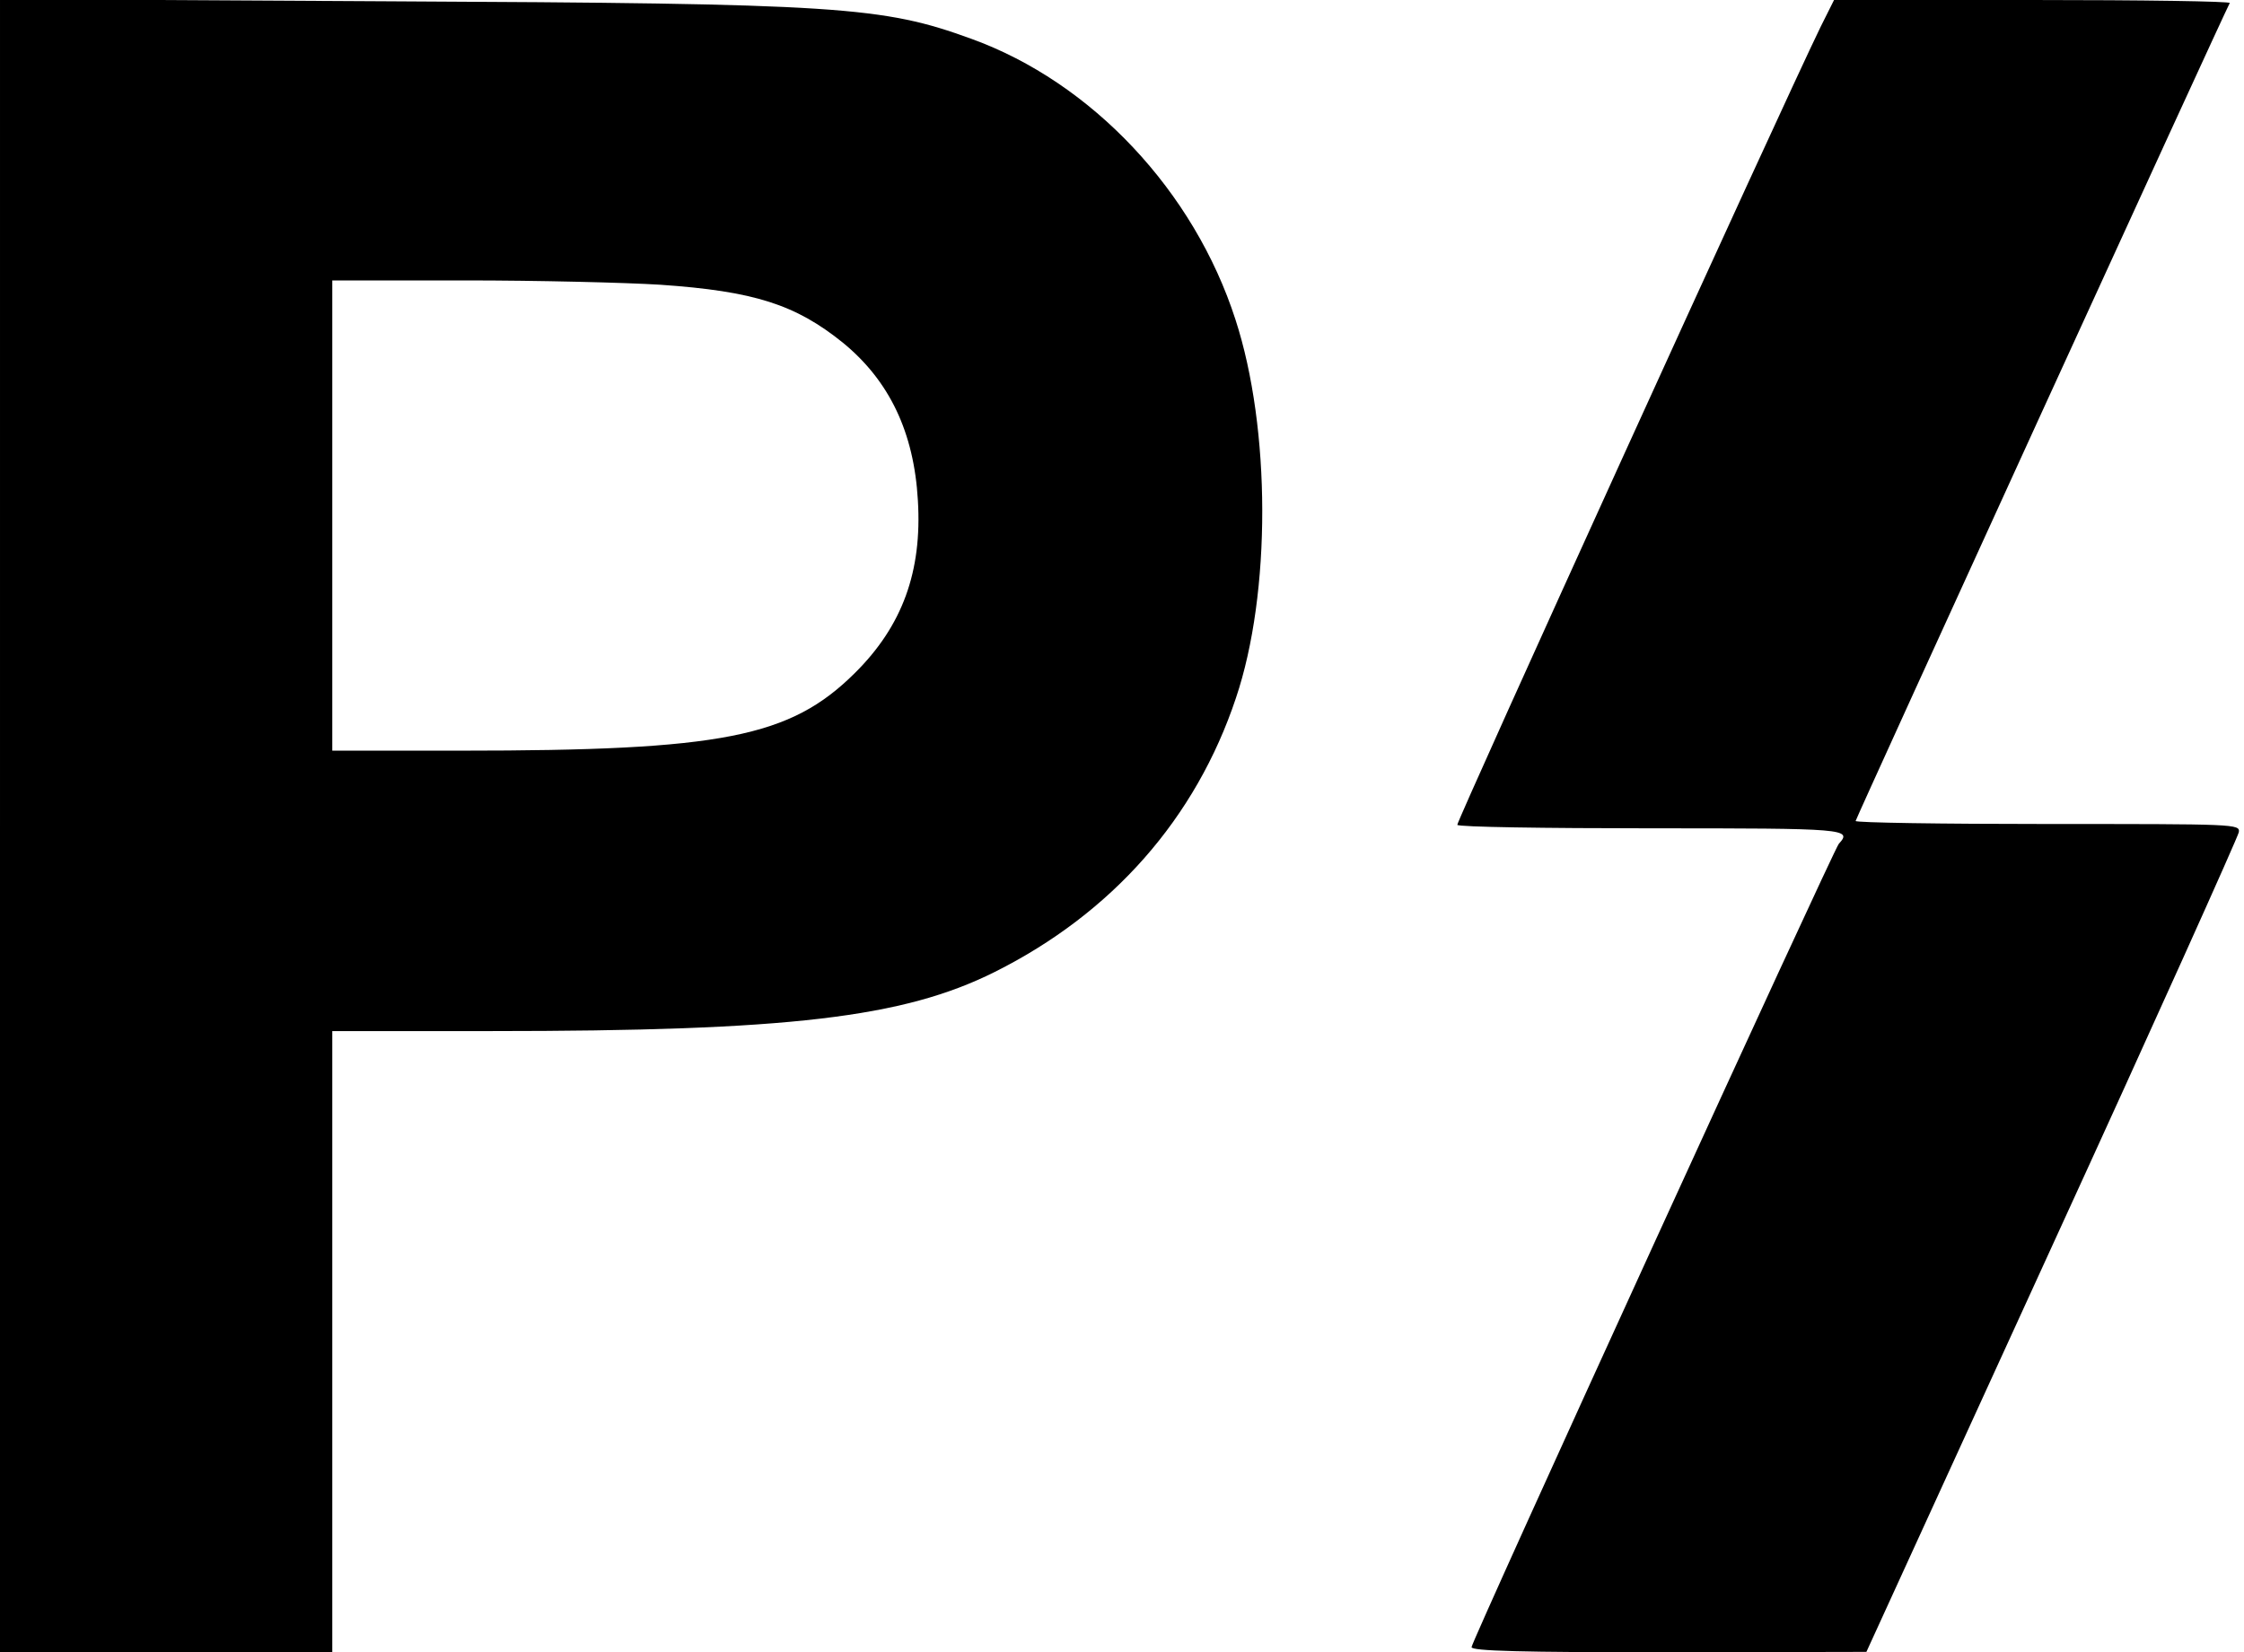 <?xml version="1.0" standalone="no"?>
<!DOCTYPE svg PUBLIC "-//W3C//DTD SVG 20010904//EN"
 "http://www.w3.org/TR/2001/REC-SVG-20010904/DTD/svg10.dtd">
<svg version="1.0" xmlns="http://www.w3.org/2000/svg"
 width="520pt" height="383pt" viewBox="0 0 520 383"
 preserveAspectRatio="xMidYMid meet">

<g transform="translate(0,383) scale(0.1,-0.1)"
fill="#000000" stroke="none">
<path d="M0 1916 l0 -1916 385 0 385 0 0 720 0 720 368 0 c689 0 955 31 1167
137 272 136 466 356 559 635 82 243 81 625 -1 877 -96 298 -333 550 -612 651
-206 75 -304 82 -1353 87 l-898 5 0 -1916z m1530 1254 c218 -15 314 -46 424
-135 107 -88 164 -207 173 -365 10 -165 -36 -291 -146 -400 -150 -149 -308
-180 -913 -180 l-298 0 0 545 0 545 308 0 c169 0 372 -5 452 -10z"/>
<path d="M4219 3768 c-93 -191 -845 -1844 -842 -1850 2 -5 204 -8 449 -8 453
0 467 -1 435 -36 -12 -13 -851 -1848 -851 -1862 0 -9 115 -12 458 -12 l457 1
430 940 c237 517 431 949 433 960 3 19 -7 19 -442 19 -245 0 -446 3 -446 7 0
5 854 1873 867 1896 2 4 -203 7 -457 7 l-460 0 -31 -62z"/>
</g>
</svg>
